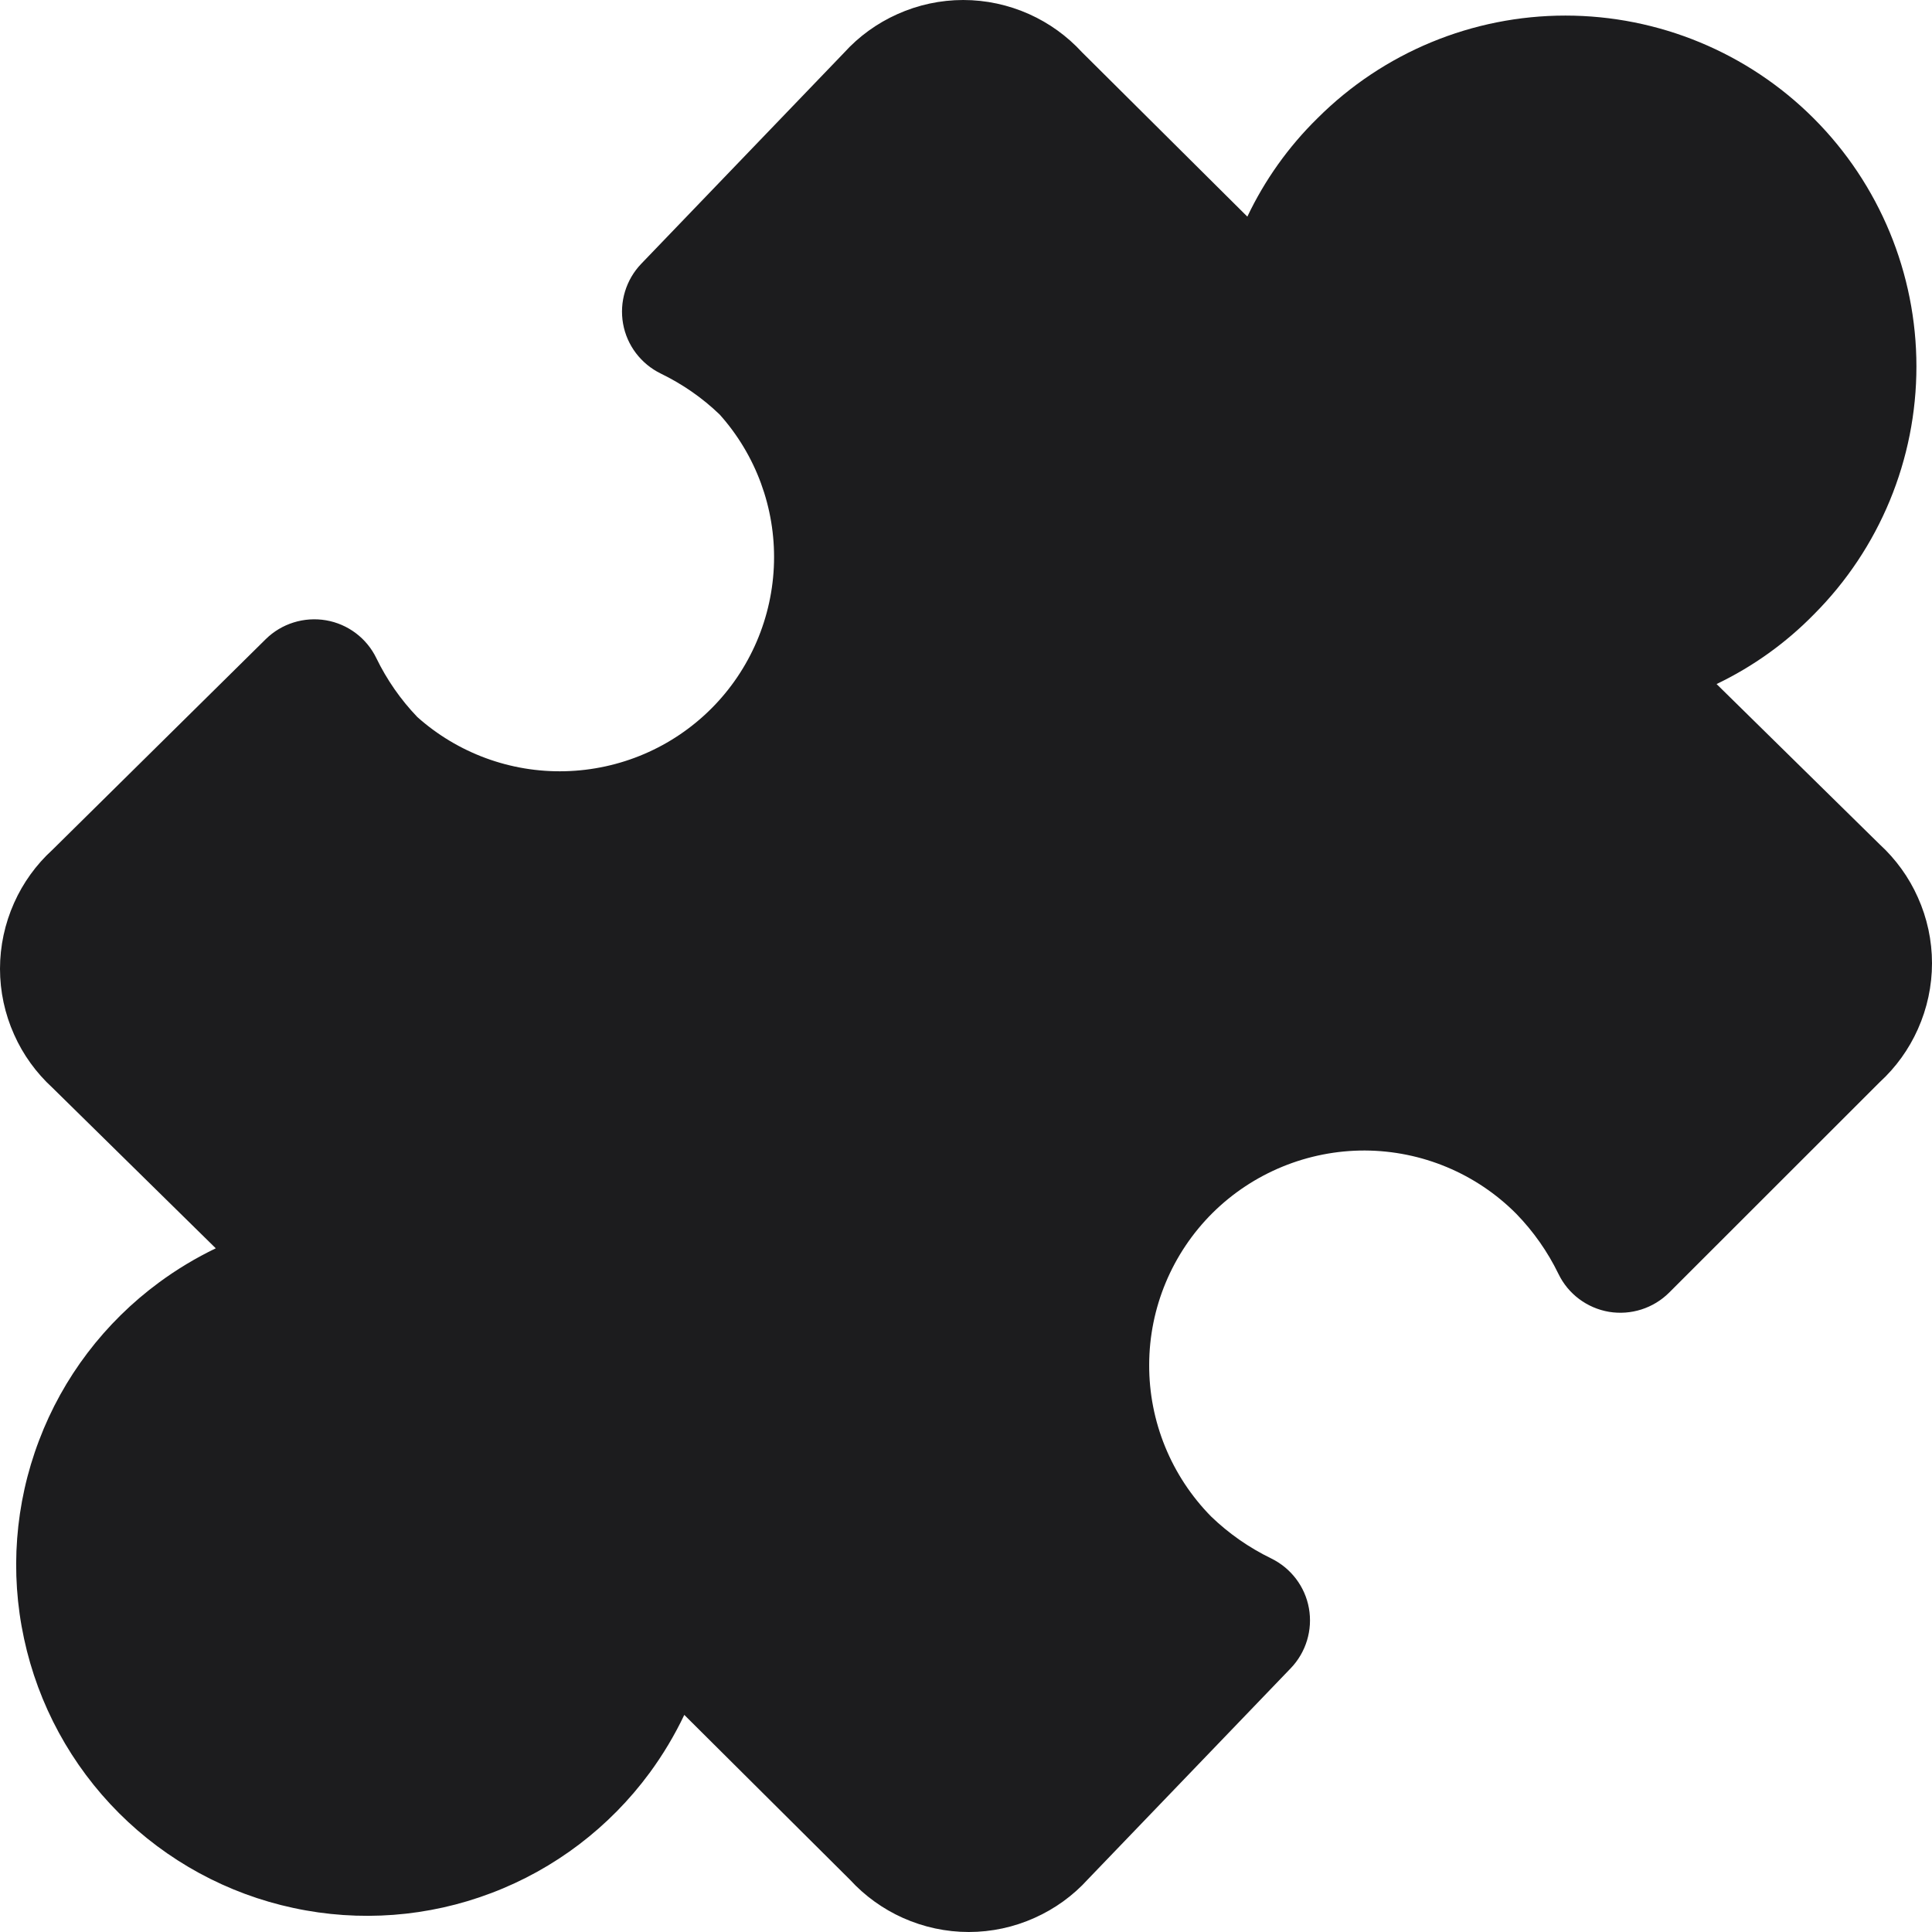 <svg width="16" height="16" viewBox="0 0 16 16" fill="none" xmlns="http://www.w3.org/2000/svg">
<path fill-rule="evenodd" clip-rule="evenodd" d="M10.33 1.794C10.473 1.493 10.669 1.216 10.912 0.978C11.457 0.434 12.195 0.129 12.964 0.129C13.735 0.129 14.475 0.435 15.02 0.98C15.565 1.525 15.871 2.265 15.871 3.035C15.871 3.805 15.566 4.543 15.022 5.088C14.787 5.328 14.514 5.522 14.216 5.665L15.566 6.992C15.7 7.115 15.809 7.265 15.883 7.432C15.96 7.603 16 7.789 16 7.977C16 8.165 15.96 8.351 15.883 8.523C15.809 8.689 15.702 8.838 15.568 8.961L13.824 10.704C13.693 10.835 13.507 10.894 13.325 10.864C13.143 10.833 12.986 10.716 12.906 10.549C12.817 10.366 12.699 10.198 12.557 10.052C12.225 9.718 11.774 9.53 11.303 9.528C10.831 9.527 10.377 9.713 10.042 10.045C9.707 10.378 9.518 10.83 9.517 11.302C9.515 11.772 9.7 12.224 10.03 12.559C10.176 12.7 10.344 12.817 10.527 12.906C10.691 12.986 10.808 13.139 10.84 13.319C10.872 13.499 10.816 13.684 10.689 13.816L9.01 15.563C8.887 15.699 8.736 15.808 8.568 15.883C8.397 15.96 8.211 16 8.023 16C7.835 16 7.649 15.96 7.477 15.883C7.312 15.809 7.163 15.702 7.04 15.568L5.667 14.202C5.587 14.37 5.491 14.531 5.38 14.682C5.048 15.133 4.593 15.479 4.07 15.677C3.547 15.876 2.977 15.919 2.43 15.801C1.883 15.684 1.381 15.411 0.985 15.015C0.589 14.619 0.316 14.117 0.199 13.57C0.081 13.023 0.124 12.453 0.323 11.93C0.521 11.406 0.867 10.952 1.318 10.62C1.466 10.511 1.623 10.417 1.787 10.338L0.434 9.008C0.3 8.885 0.191 8.735 0.117 8.568C0.04 8.397 0 8.211 0 8.023C0 7.835 0.04 7.649 0.117 7.477C0.191 7.311 0.299 7.161 0.434 7.038L2.201 5.293C2.332 5.164 2.518 5.106 2.7 5.137C2.881 5.168 3.037 5.285 3.117 5.451C3.204 5.63 3.318 5.794 3.456 5.938C3.791 6.237 4.228 6.398 4.678 6.387C5.134 6.376 5.568 6.191 5.891 5.868C6.213 5.546 6.399 5.111 6.41 4.656C6.421 4.206 6.26 3.768 5.96 3.433C5.817 3.295 5.652 3.181 5.473 3.094C5.309 3.014 5.192 2.861 5.16 2.681C5.128 2.501 5.184 2.316 5.311 2.184L6.99 0.437C7.113 0.301 7.264 0.192 7.432 0.117C7.603 0.04 7.789 0 7.977 0C8.165 0 8.351 0.04 8.523 0.117C8.688 0.191 8.837 0.298 8.96 0.432L10.33 1.794Z" fill="#1C1C1E"/>
</svg>
